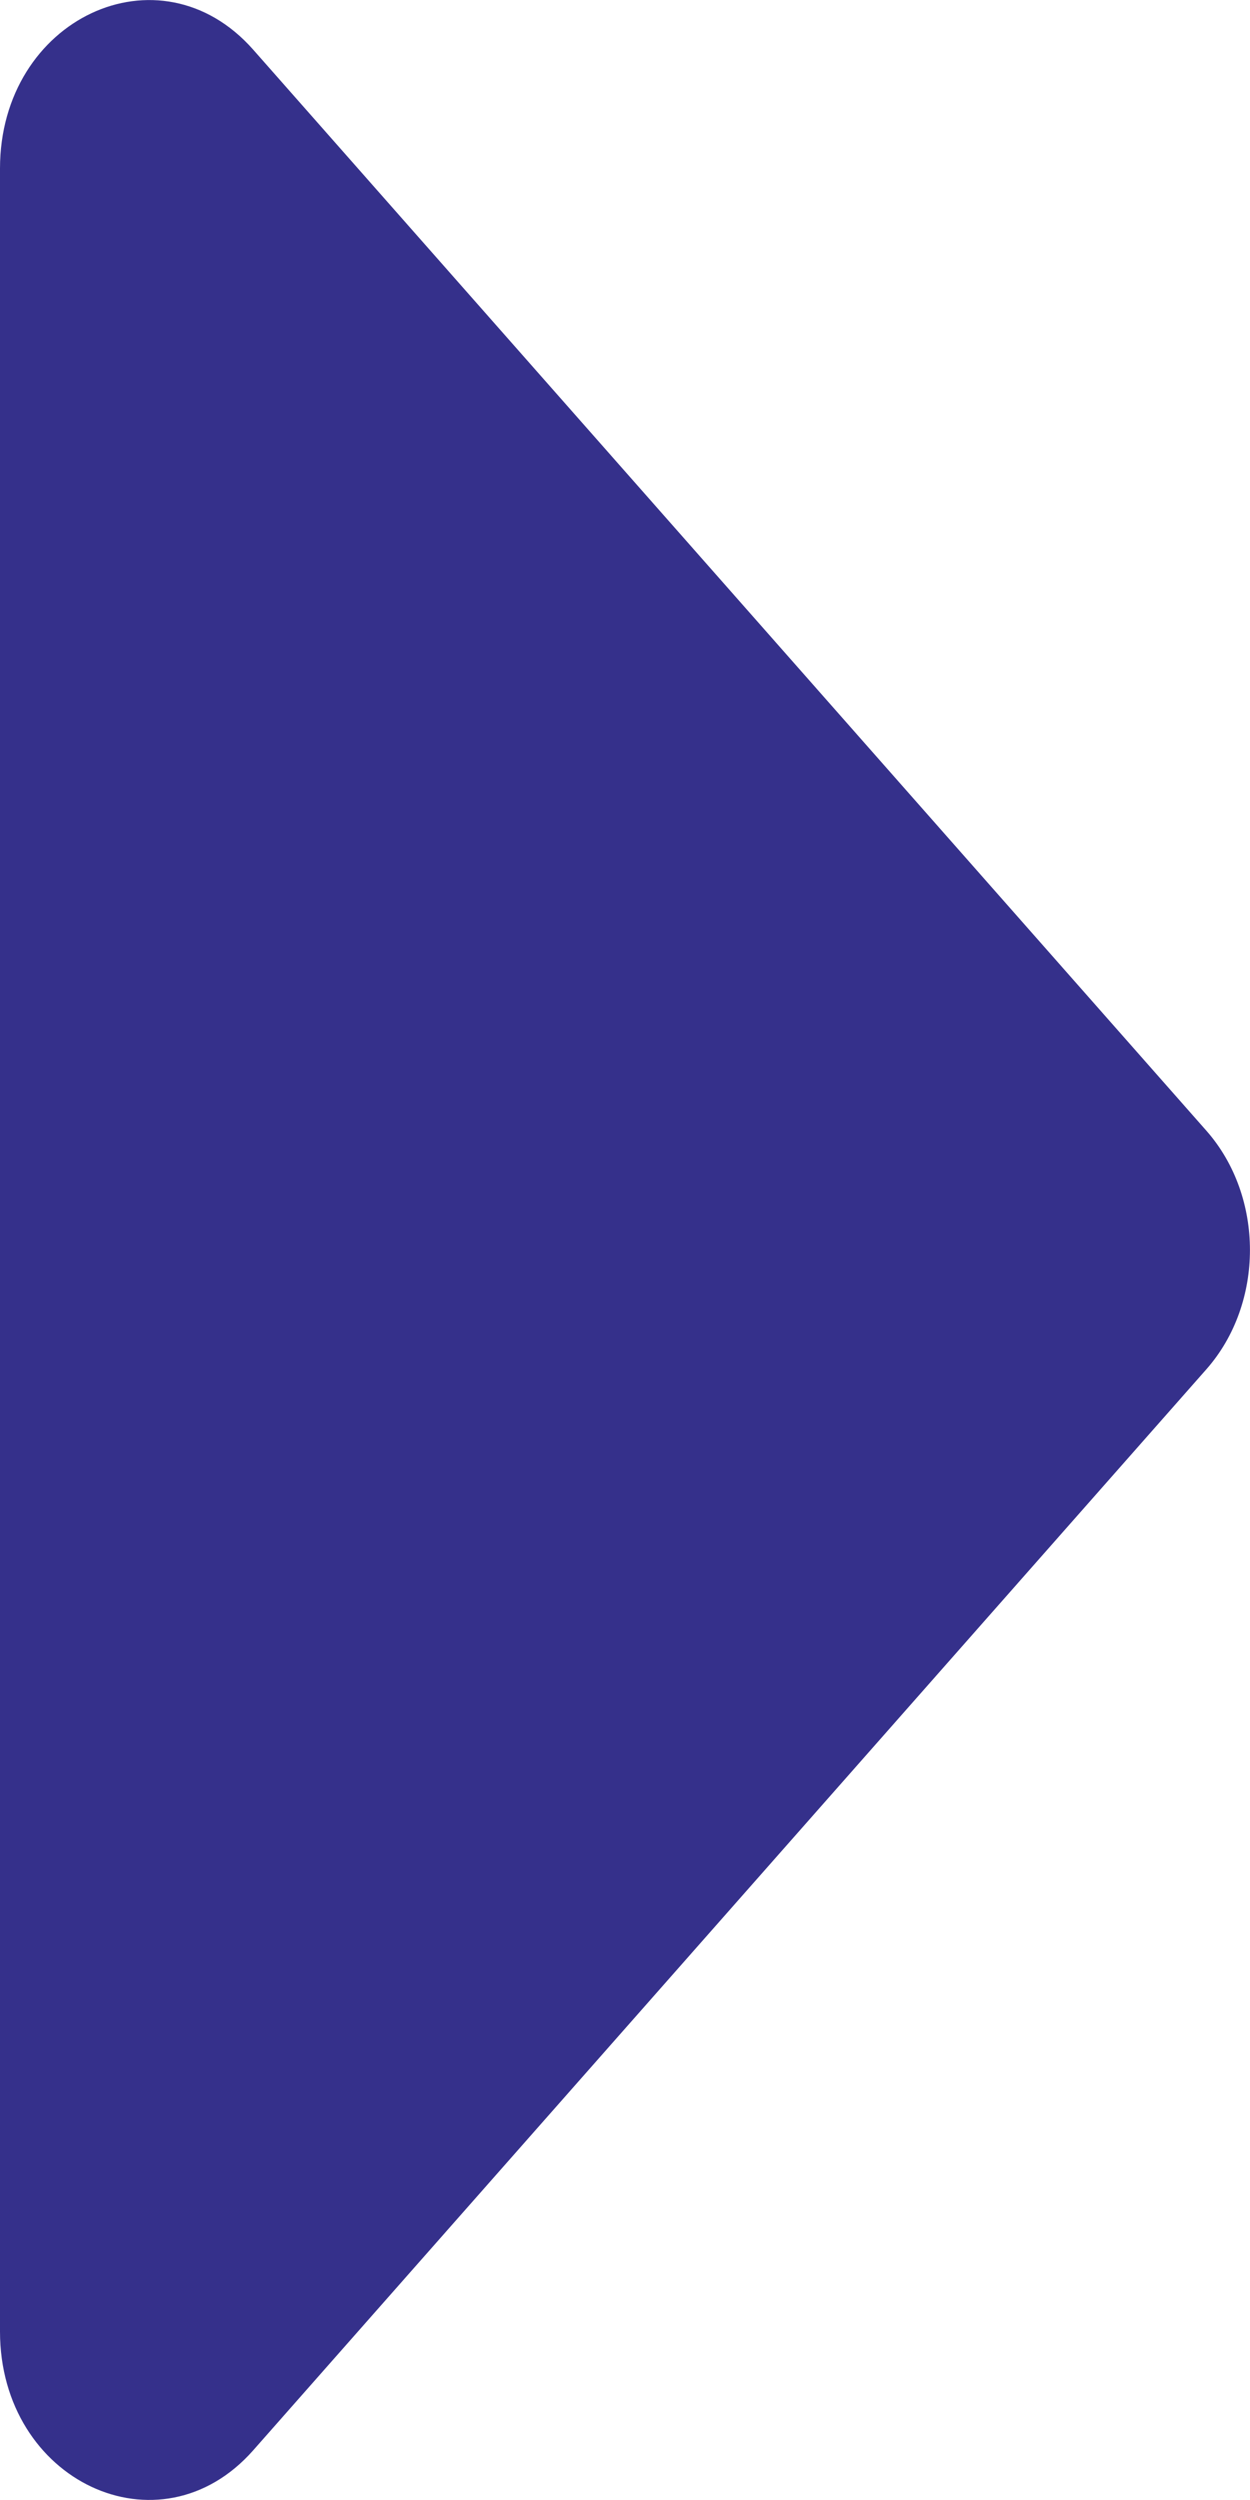 <svg xmlns="http://www.w3.org/2000/svg" viewBox="0 0 6 12">
  <path fill="#35308B" d="M0,11.191 L0,0.809 C0,0.09 0.766,-0.27 1.215,0.238 L5.792,5.429 C6.069,5.745 6.069,6.255 5.792,6.571 L1.215,11.762 C0.766,12.27 0,11.91 0,11.191 Z"/>
</svg>
